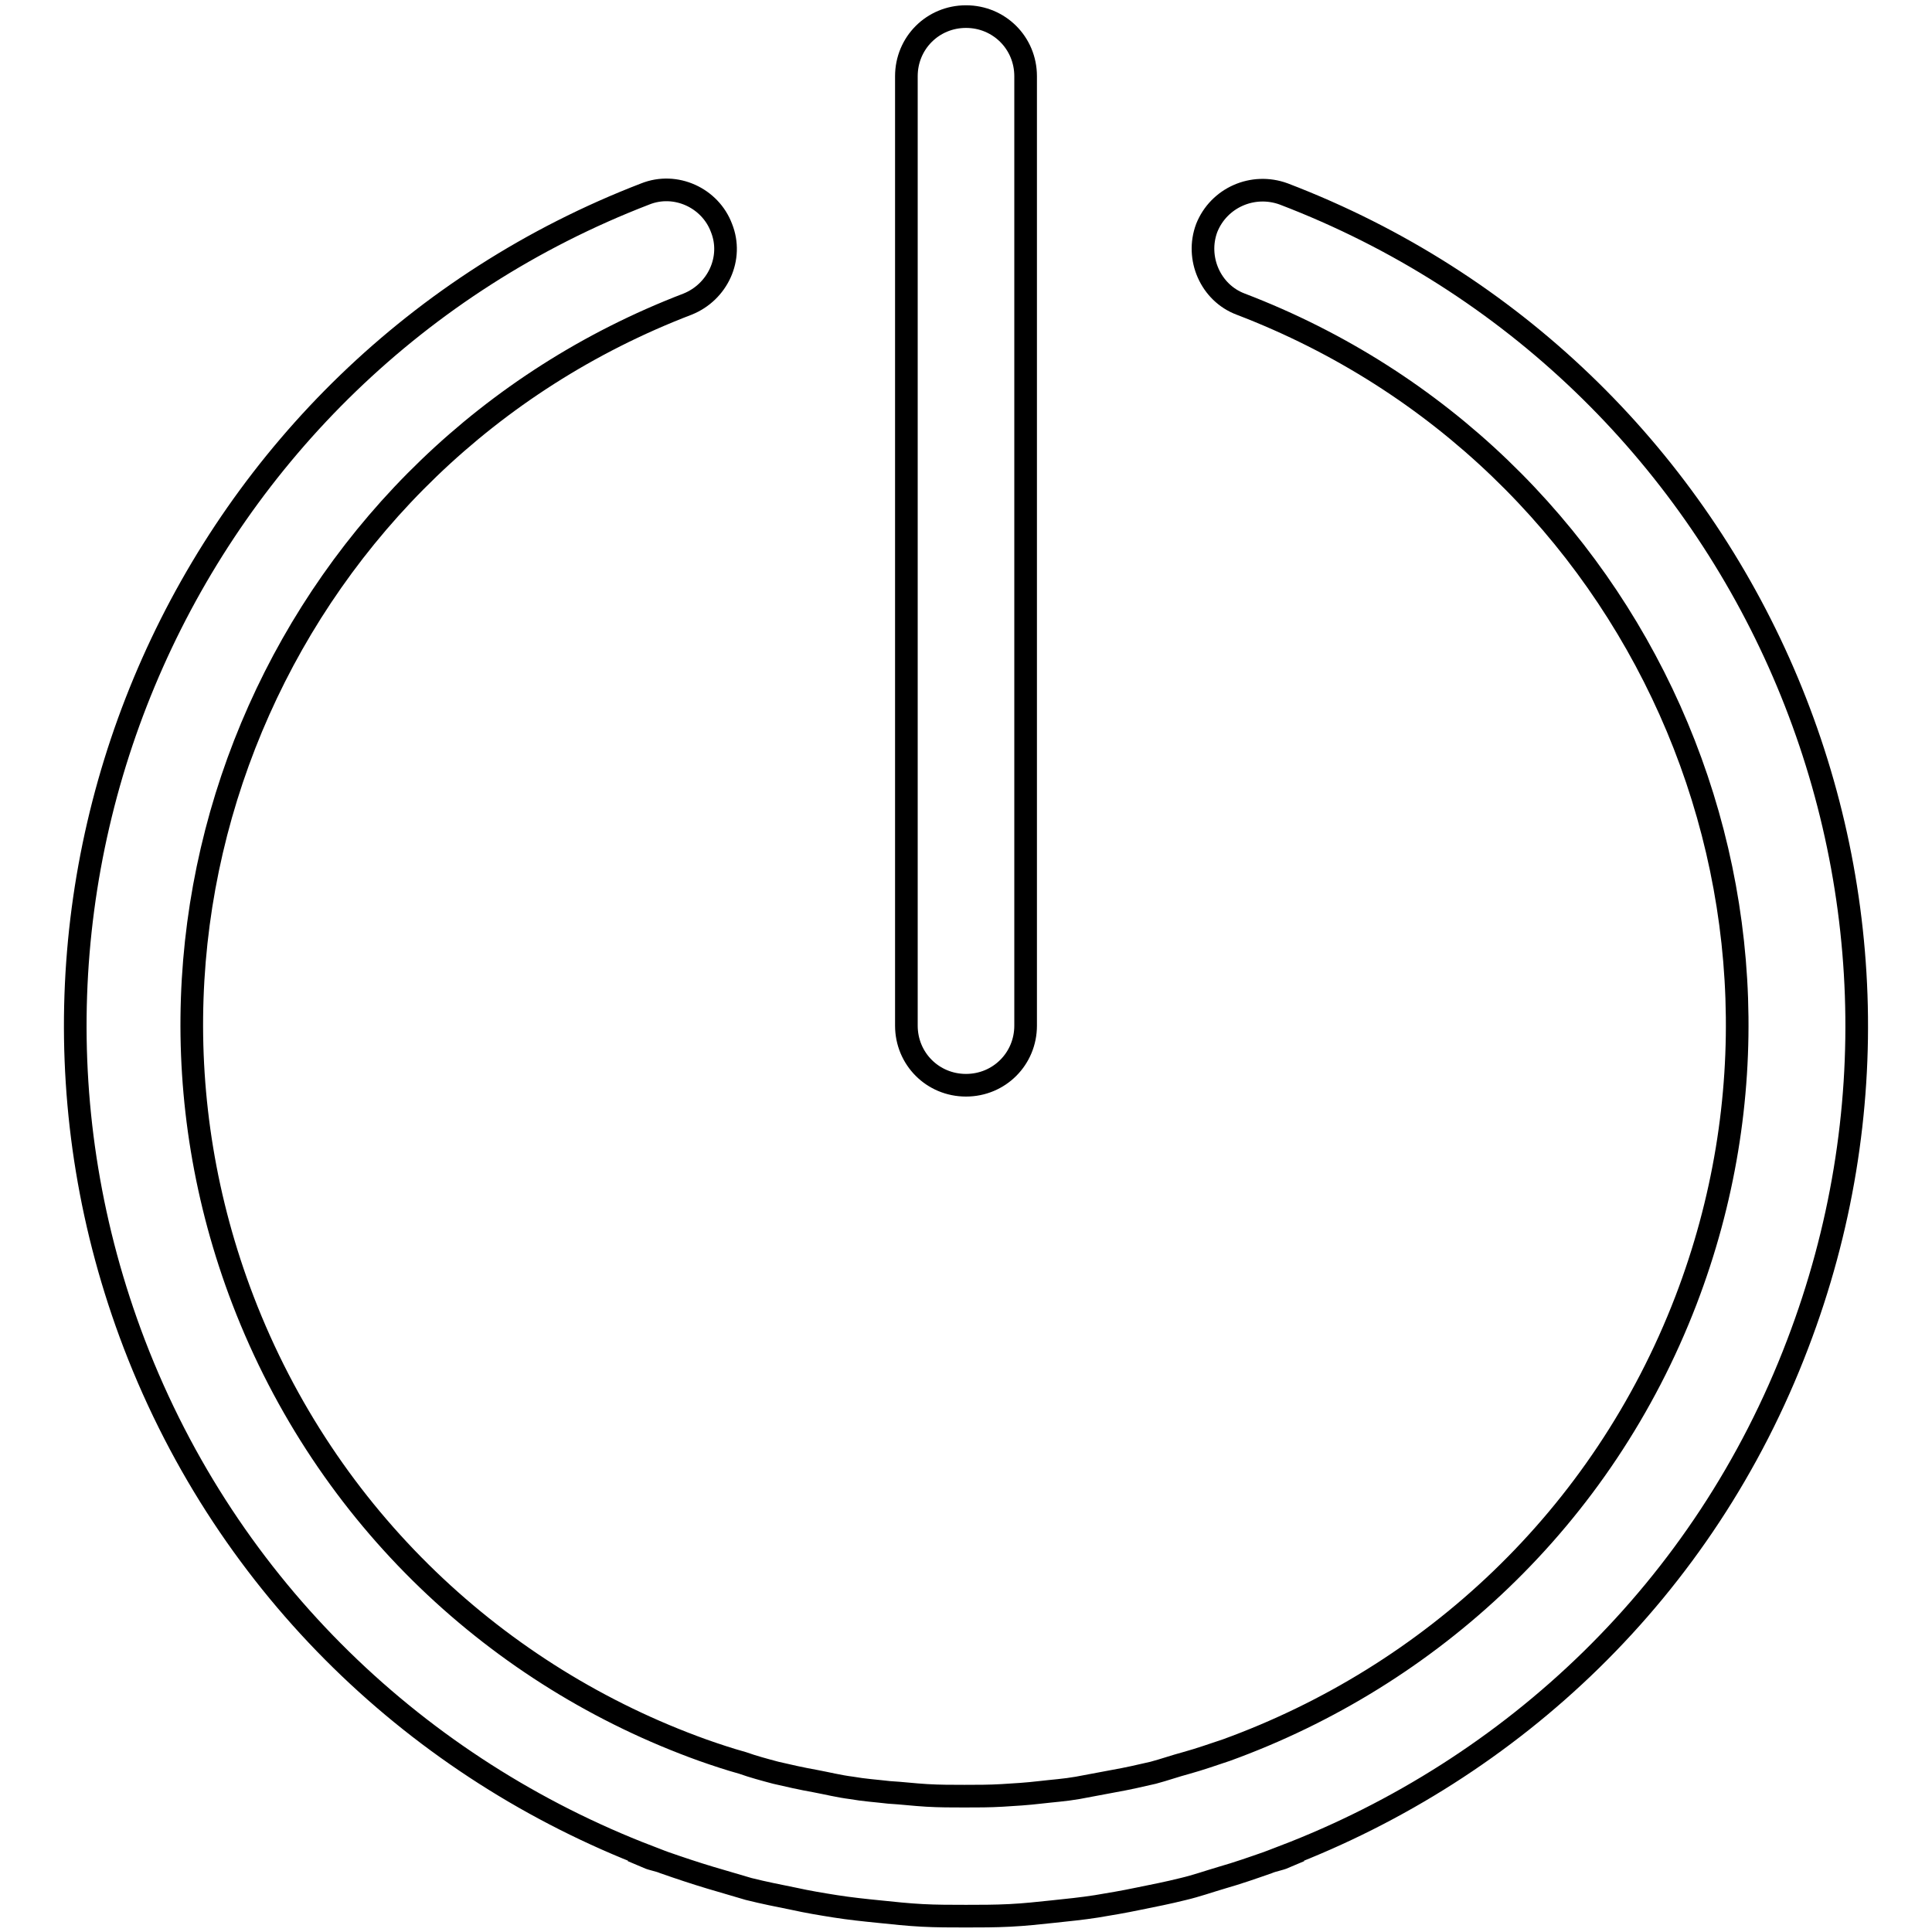 <?xml version="1.0" encoding="utf-8"?>
<!-- Svg Vector Icons : http://www.onlinewebfonts.com/icon -->
<!DOCTYPE svg PUBLIC "-//W3C//DTD SVG 1.1//EN" "http://www.w3.org/Graphics/SVG/1.1/DTD/svg11.dtd">
<svg version="1.1" xmlns="http://www.w3.org/2000/svg" xmlns:xlink="http://www.w3.org/1999/xlink" x="0px" y="0px" viewBox="0 0 256 256" enable-background="new 0 0 256 256" xml:space="preserve">
<g> <path stroke-width="3" fill-opacity="0" stroke="#000000"  d="M128,143.8c-4.4,0-7.9-3.5-7.9-7.9V10.1c0-4.4,3.5-7.9,7.9-7.9c4.4,0,7.9,3.5,7.9,7.9v125.8 C135.9,140.3,132.4,143.8,128,143.8z M170.1,25.7c-4.1-1.5-8.6,0.5-10.2,4.5c-1.5,4,0.5,8.6,4.5,10.1c52.8,20.2,79.2,79.3,59,132 c-11.1,28.9-33.9,49.8-60.9,59.6c-1.8,0.6-3.5,1.2-5.3,1.7c-1.5,0.4-2.9,0.9-4.4,1.3c-1.7,0.4-3.5,0.8-5.2,1.1 c-1.6,0.3-3.2,0.6-4.8,0.9c-1.7,0.3-3.3,0.4-5,0.6c-1.7,0.2-3.3,0.3-5,0.4c-1.7,0.1-3.3,0.1-5,0.1c-1.7,0-3.3,0-5-0.1 c-1.7-0.1-3.3-0.3-5-0.4c-1.7-0.2-3.3-0.3-5-0.6c-1.6-0.2-3.2-0.6-4.8-0.9c-1.7-0.3-3.5-0.7-5.2-1.1c-1.5-0.4-3-0.8-4.4-1.3 c-1.8-0.5-3.6-1.1-5.3-1.7c-27-9.7-49.8-30.7-60.9-59.6c-20.2-52.7,6.2-111.8,58.9-132h0c4-1.6,6.1-6.1,4.5-10.1 c-1.5-4-6.1-6.1-10.1-4.5h0C25,49-5.5,117.2,17.8,178.1c12.5,32.6,37.9,56.3,68.1,67.9l-0.1,0.1c0.7,0.3,1.5,0.4,2.2,0.7 c2,0.7,4.1,1.4,6.1,2c1.7,0.5,3.4,1,5.1,1.5c2,0.5,4,0.9,6,1.3c1.8,0.4,3.6,0.7,5.5,1c1.9,0.3,3.8,0.5,5.8,0.7 c1.9,0.2,3.8,0.4,5.7,0.5c1.9,0.1,3.8,0.1,5.8,0.1c1.9,0,3.8,0,5.8-0.1s3.8-0.3,5.7-0.5c1.9-0.2,3.9-0.4,5.8-0.7 c1.8-0.3,3.6-0.6,5.5-1c2-0.4,4-0.8,6-1.3c1.7-0.4,3.4-1,5.1-1.5c2.1-0.6,4.1-1.3,6.1-2c0.7-0.3,1.5-0.4,2.2-0.7l-0.1-0.1 c30.3-11.6,55.7-35.3,68.1-67.9C261.5,117.2,231,49,170.1,25.7z"/></g>
</svg>